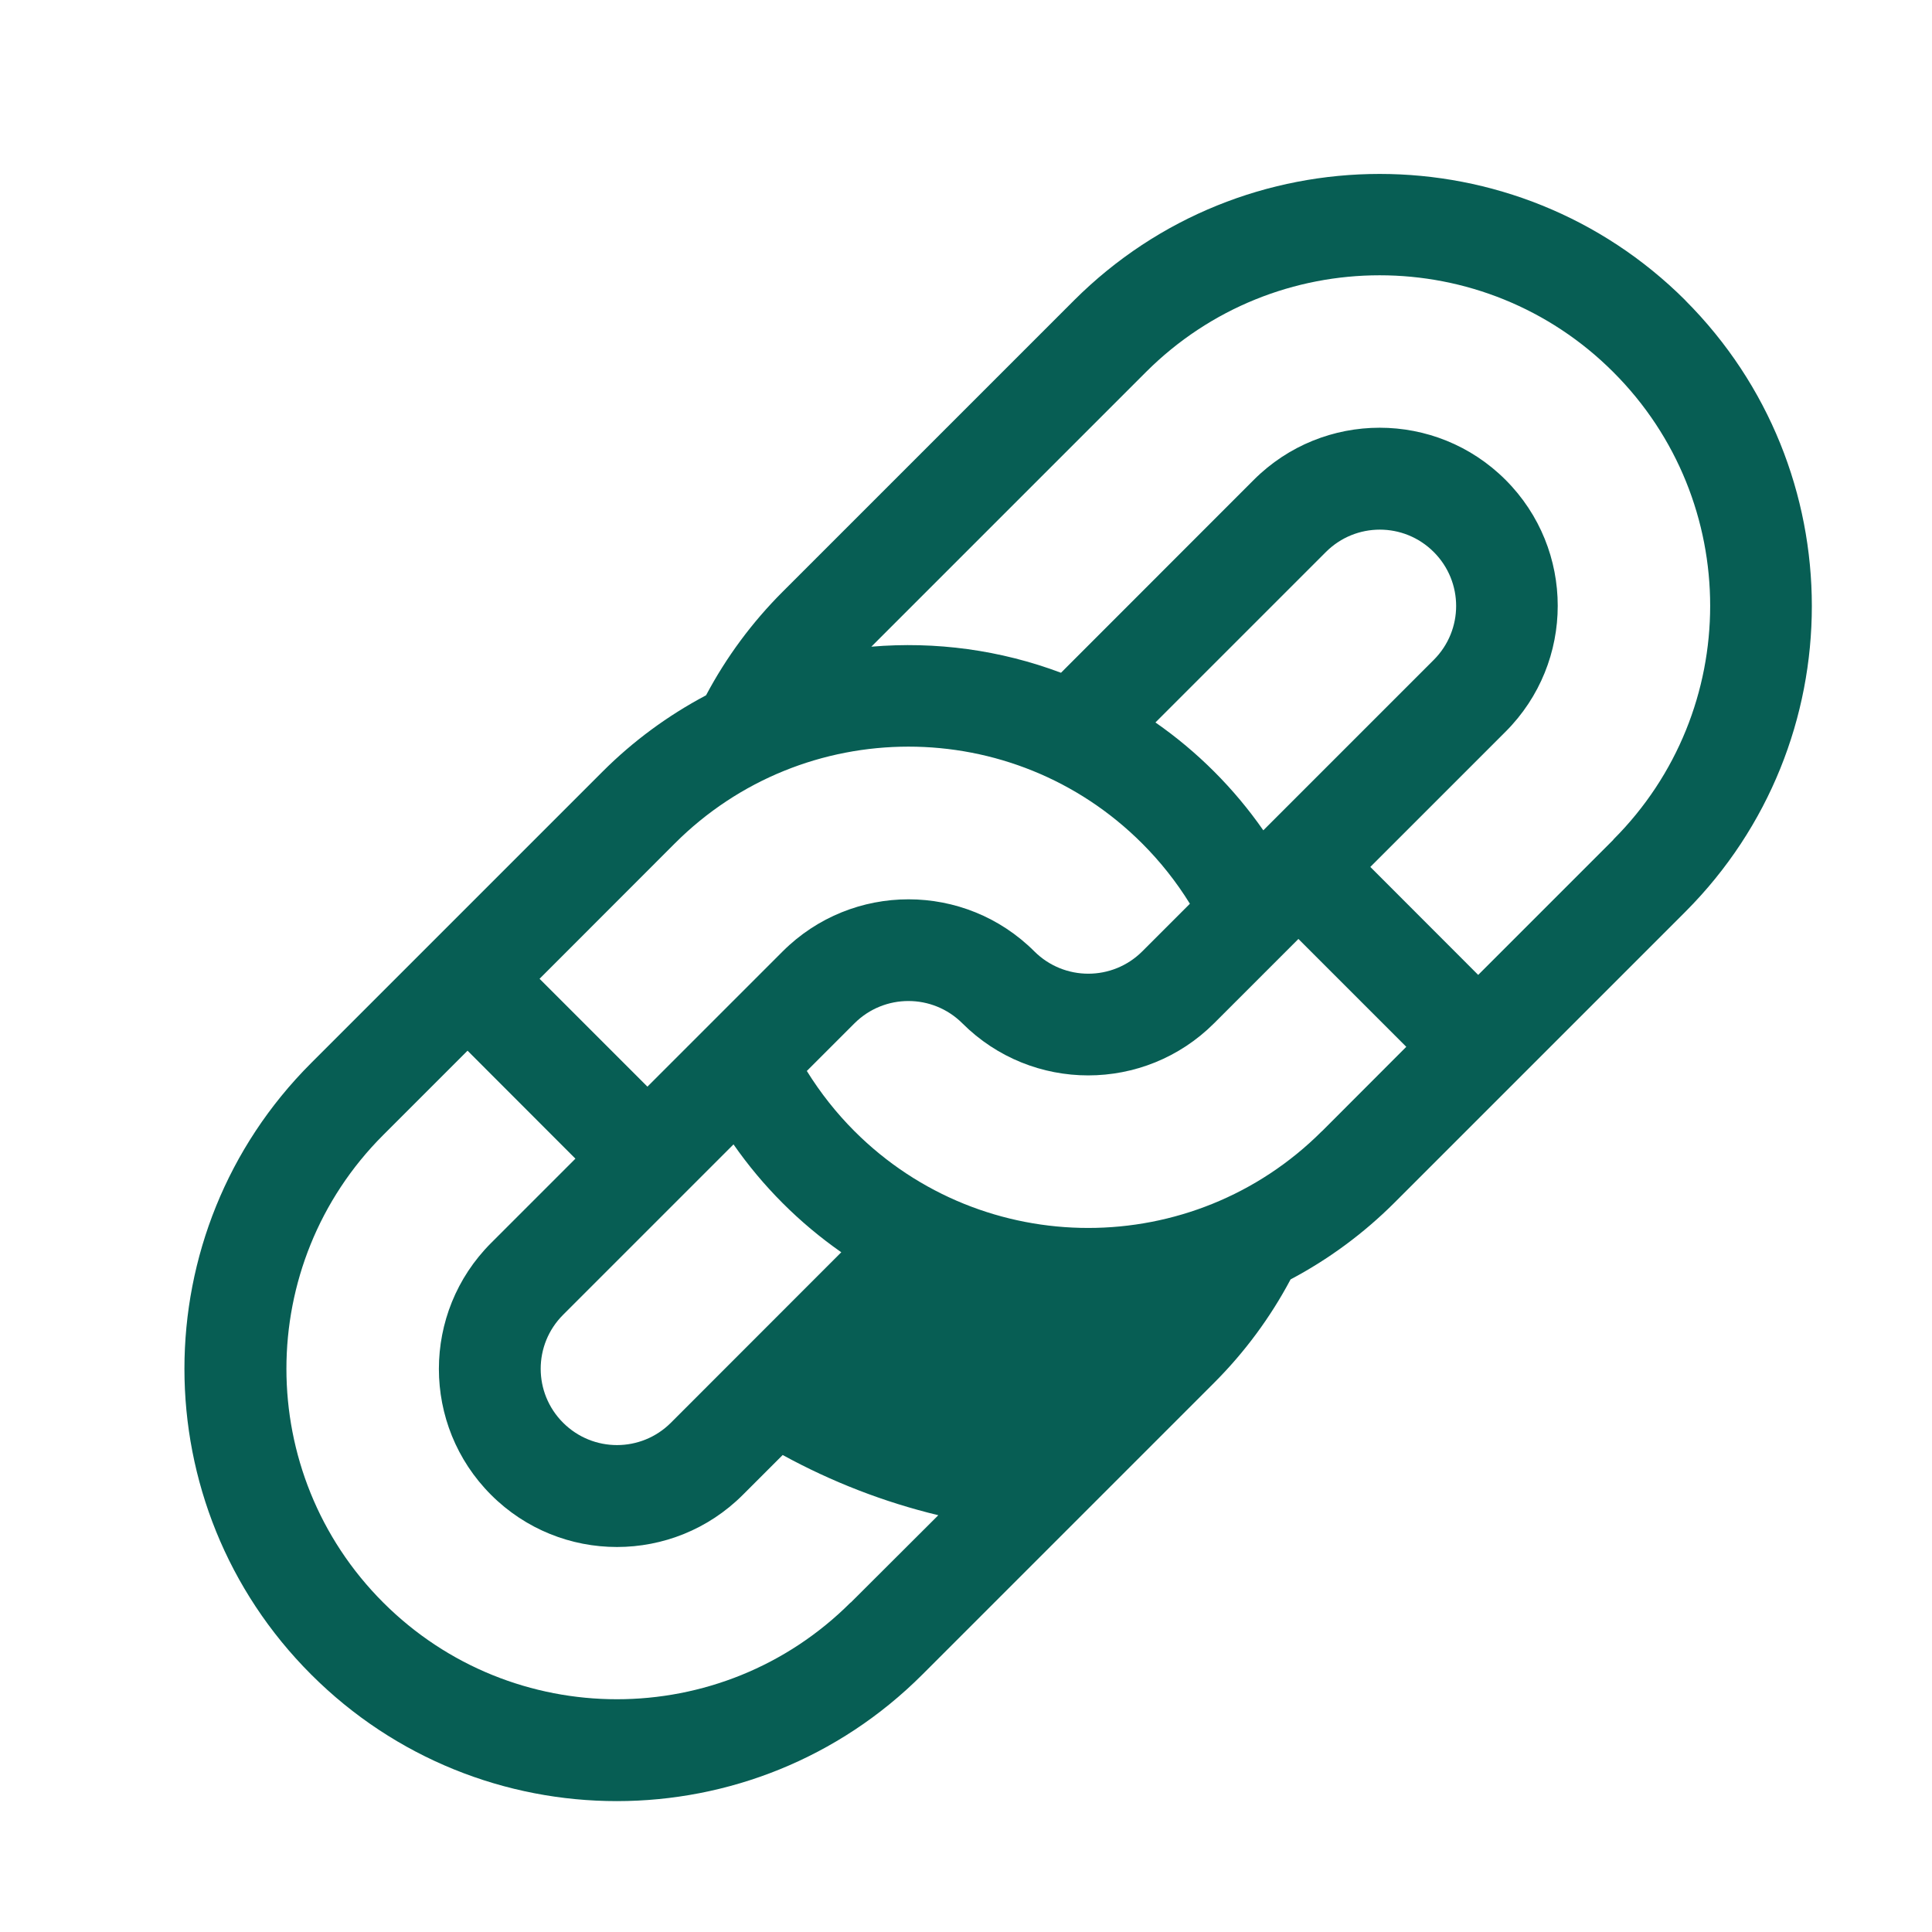 <?xml version="1.0" encoding="UTF-8"?>
<svg id="Layer_1" data-name="Layer 1" xmlns="http://www.w3.org/2000/svg" xmlns:xlink="http://www.w3.org/1999/xlink" viewBox="0 0 180 180">
  <defs>
    <style>
      .cls-1 {
        fill: #075e54;
        filter: url(#drop-shadow-5);
      }
    </style>
    <filter id="drop-shadow-5" x="8.04" y="6.5" width="170" height="171" filterUnits="userSpaceOnUse">
      <feOffset dx="3" dy="2"/>
      <feGaussianBlur result="blur" stdDeviation="3"/>
      <feFlood flood-color="#ece5dd" flood-opacity="1"/>
      <feComposite in2="blur" operator="in"/>
      <feComposite in="SourceGraphic"/>
    </filter>
  </defs>
  <path class="cls-1" d="M154.02,25.98c-15.74-15.7-41.22-15.7-56.95,0l-27.16,27.16c-2.84,2.84-5.24,6.08-7.13,9.64-3.55,1.88-6.8,4.27-9.64,7.11l-27.16,27.16c-15.73,15.73-15.73,41.23.01,56.96,15.73,15.73,41.23,15.73,56.96-.01l27.16-27.16c2.84-2.84,5.24-6.08,7.13-9.64,3.55-1.88,6.8-4.28,9.64-7.11l27.16-27.16c15.69-15.74,15.69-41.21-.02-56.94h0ZM59.86,76.59c12.02-12.03,31.52-12.04,43.55-.01,1.7,1.7,3.19,3.58,4.45,5.62l-4.44,4.44c-2.78,2.77-7.27,2.77-10.05,0-6.48-6.47-16.97-6.47-23.45,0l-12.6,12.6-10.05-10.05,12.58-12.59ZM104.65,65.31l15.88-15.88c2.78-2.78,7.27-2.78,10.05,0s2.78,7.27,0,10.05l-15.88,15.88c-2.73-3.92-6.13-7.32-10.05-10.05ZM75.38,114.67l-15.87,15.88c-2.78,2.78-7.27,2.78-10.05,0-2.78-2.78-2.78-7.27,0-10.05l15.88-15.88c2.73,3.92,6.13,7.32,10.04,10.05h0ZM76.25,147.3c-12.02,12.02-31.53,12.02-43.55,0-12.02-12.02-12.02-31.53,0-43.55l7.86-7.86,10.05,10.06-7.86,7.86c-6.48,6.48-6.48,16.98,0,23.46,6.48,6.48,16.98,6.48,23.46,0l3.71-3.71c4.57,2.5,9.44,4.39,14.5,5.61l-8.16,8.14ZM120.16,103.39c-12.02,12.02-31.52,12.02-43.55,0-1.69-1.69-3.18-3.58-4.44-5.61l4.44-4.44c2.78-2.77,7.27-2.77,10.05,0,6.48,6.47,16.97,6.47,23.45,0l7.86-7.86,10.05,10.05-7.85,7.86ZM147.32,76.23l-12.6,12.6-10.05-10.06,12.6-12.6c6.48-6.48,6.48-16.98,0-23.46-6.48-6.48-16.98-6.48-23.46,0l-17.96,17.97c-5.64-2.12-11.67-2.94-17.67-2.43l25.58-25.58c12.03-12.03,31.53-12.03,43.55,0,12.03,12.02,12.03,31.52,0,43.55h0Z"/>
</svg>